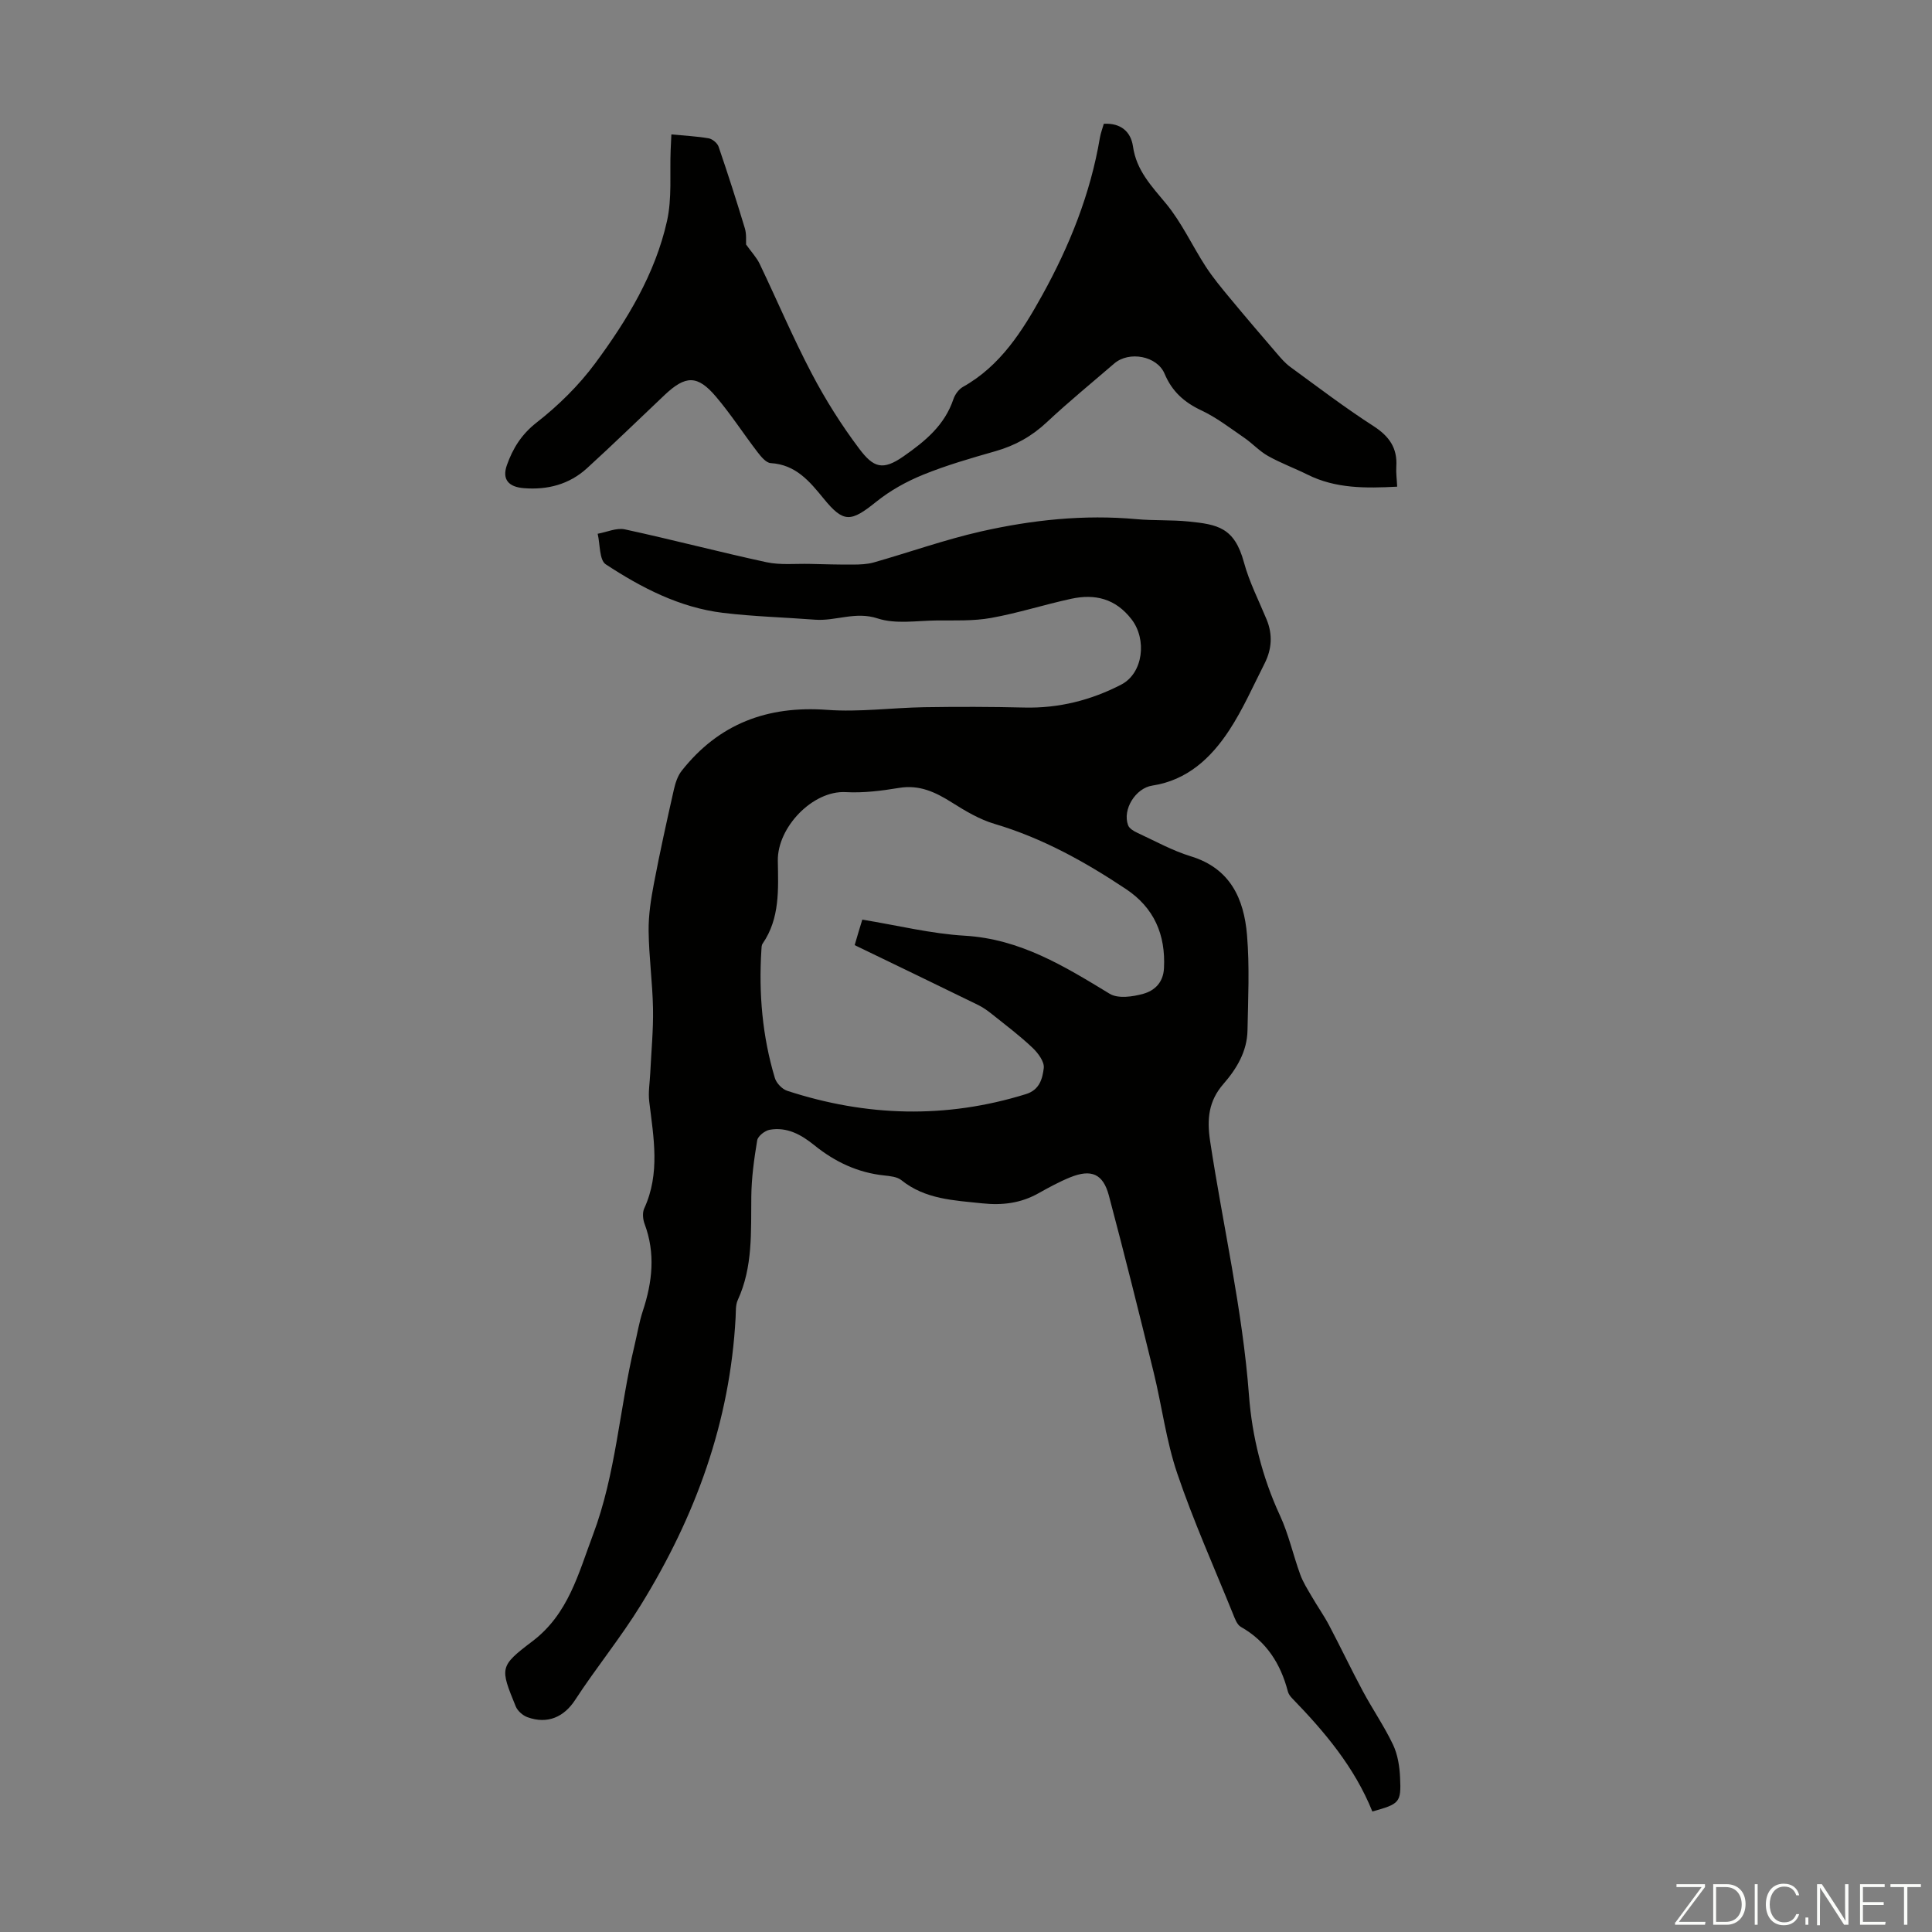 <svg enable-background="new 0 0 400 400" viewBox="0 0 400 400" xmlns="http://www.w3.org/2000/svg"><rect x="0" y="0" width="400" height="400" fill="#808080" stroke="none"/><g fill="#fbfcfa"><path d="m346.9 398 5.4-7.3h-5.2v-.6h5.9v.6l-5.4 7.2h5.5l-.1.6h-6.2v-.5z"/><path d="m354.7 390.1h2.8c2.3 0 3.9 1.6 3.9 4.1s-1.6 4.3-3.9 4.3h-2.8zm.6 7.8h2c2.2 0 3.3-1.6 3.3-3.6 0-1.8-1-3.6-3.3-3.6h-2z"/><path d="m363.9 390.1v8.4h-.6v-8.4z"/><path d="m372.5 396.3c-.4 1.3-1.4 2.3-3.2 2.3-2.4 0-3.7-1.9-3.7-4.3 0-2.3 1.2-4.3 3.7-4.3 1.8 0 2.9 1 3.2 2.4h-.6c-.4-1.1-1.1-1.8-2.5-1.8-2.1 0-3 1.9-3 3.7s.9 3.7 3 3.7c1.4 0 2.1-.7 2.5-1.7z"/><path d="m373.8 398.5v-1.5h.6v1.5z"/><path d="m376.2 398.5v-8.4h1c1.3 2 4.4 6.7 4.9 7.6-.1-1.2-.1-2.4-.1-3.8v-3.8h.7v8.4h-.9c-1.2-1.9-4.4-6.8-5-7.7.1 1.1 0 2.3 0 3.9v3.9h-.6z"/><path d="m390 394.4h-4.3v3.5h4.7l-.1.6h-5.2v-8.4h5.1v.6h-4.5v3.1h4.3z"/><path d="m394.2 390.7h-2.8v-.6h6.3v.6h-2.8v7.8h-.7z"/></g><path d="m284.13 375.05c-3.7-9.19-9.89-16.51-16.61-23.44-.38-.39-.75-.89-.88-1.41-1.5-5.73-4.42-10.36-9.73-13.37-.83-.47-1.27-1.79-1.68-2.8-3.9-9.63-8.16-19.14-11.49-28.96-2.29-6.73-3.17-13.92-4.87-20.87-3-12.25-6.05-24.49-9.29-36.68-1.2-4.51-3.64-5.53-8-3.77-2.27.92-4.44 2.11-6.59 3.31-3.65 2.05-7.43 2.52-11.62 2.08-5.91-.63-11.8-.82-16.75-4.8-.87-.7-2.31-.84-3.51-.97-5.53-.57-10.29-2.84-14.56-6.3-2.68-2.17-5.65-3.8-9.21-3.16-.99.18-2.42 1.31-2.57 2.18-.64 3.84-1.18 7.75-1.22 11.64-.09 7.27.36 14.55-2.8 21.42-.49 1.06-.38 2.41-.45 3.63-1.16 21.61-8.26 41.09-19.61 59.5-4.22 6.85-9.26 12.99-13.61 19.67-2.27 3.49-5.67 5.1-9.87 3.58-.97-.35-2.05-1.3-2.43-2.23-3.26-8-3.42-8.29 3.46-13.5 7.44-5.64 9.51-14.01 12.52-22.01 4.78-12.67 5.49-26.21 8.61-39.23.57-2.39.96-4.84 1.73-7.17 1.97-5.98 2.63-11.92.36-17.98-.36-.96-.49-2.33-.08-3.22 3.34-7.26 1.94-14.67 1.04-22.11-.24-1.95.12-3.97.21-5.95.21-4.44.65-8.88.57-13.31-.1-5.37-.85-10.72-.91-16.09-.04-3.29.49-6.63 1.11-9.88 1.23-6.47 2.66-12.91 4.11-19.34.31-1.37.78-2.86 1.63-3.93 7.69-9.75 17.76-13.52 30.12-12.61 6.65.49 13.39-.44 20.1-.55 6.91-.11 13.83-.1 20.74.07 7.12.17 13.79-1.52 20.02-4.74 4.6-2.38 5.36-9.38 2.16-13.52-3.32-4.31-7.58-5.32-12.49-4.26-5.57 1.2-11.02 2.97-16.61 3.97-3.67.66-7.5.49-11.26.52-4.09.04-8.49.8-12.21-.42-4.62-1.52-8.68.59-12.98.26-6.36-.49-12.75-.65-19.07-1.42-8.95-1.09-16.85-5.19-24.24-10.04-1.36-.89-1.16-4.16-1.68-6.33 1.88-.34 3.9-1.28 5.63-.91 9.81 2.12 19.51 4.68 29.32 6.8 2.88.62 5.98.28 8.97.35s5.98.16 8.97.14c1.43-.01 2.91-.06 4.26-.44 7.42-2.11 14.72-4.72 22.22-6.42 10.58-2.39 21.34-3.54 32.24-2.54 3.56.32 7.17.12 10.72.48 6 .61 9.51 1.2 11.48 8.48 1.1 4.06 3.07 7.89 4.69 11.81 1.28 3.1 1.08 6.15-.41 9.08-2.37 4.67-4.49 9.52-7.35 13.88-3.77 5.74-8.69 10.33-15.92 11.43-3.43.52-6.22 4.93-5 8.21.25.68 1.2 1.24 1.95 1.58 3.65 1.69 7.22 3.68 11.04 4.85 8.19 2.5 11 8.81 11.63 16.29.55 6.54.23 13.17.1 19.76-.08 4.34-2.24 7.94-4.99 11.09-3.07 3.53-3.44 7.26-2.75 11.81 2.66 17.55 6.71 34.87 8.05 52.67.63 8.42 2.73 16.91 6.4 24.83 1.81 3.9 2.73 8.19 4.21 12.25.58 1.6 1.53 3.08 2.39 4.56 1.16 2.01 2.51 3.91 3.59 5.96 2.38 4.51 4.57 9.13 6.98 13.62 2 3.74 4.43 7.26 6.25 11.08.97 2.05 1.36 4.5 1.46 6.8.25 5.2-.09 5.47-5.74 7.04zm-105.6-184.65c7.35 1.2 14.25 2.92 21.23 3.33 11.48.68 20.63 6.33 29.99 12.02 1.72 1.05 4.76.62 6.94.01 2.32-.65 4.15-2.29 4.3-5.31.36-6.97-2.07-12.52-7.87-16.38-8.48-5.65-17.32-10.56-27.2-13.49-3.12-.92-6.06-2.68-8.84-4.43-3.4-2.15-6.73-3.73-10.96-3.02-3.63.6-7.37 1.07-11.01.87-6.85-.38-14.18 7.3-14.07 14.2.09 5.87.47 11.92-3.15 17.17-.23.33-.23.86-.25 1.3-.57 9 .19 17.88 2.79 26.53.32 1.06 1.51 2.3 2.56 2.64 16.39 5.35 32.86 5.83 49.43.68 2.87-.89 3.41-3.27 3.68-5.37.17-1.32-1.19-3.15-2.35-4.24-2.58-2.45-5.45-4.61-8.23-6.83-.94-.75-1.93-1.49-3.01-2.01-8.48-4.15-16.99-8.25-25.56-12.39.59-2.05 1.04-3.53 1.58-5.28z" fill="#010100"/><path d="m228.53 25.63c3.51-.2 5.6 1.63 6.04 4.68.71 5 3.86 8.23 6.88 11.89 3.22 3.91 5.39 8.68 8.17 12.97 1.5 2.31 3.28 4.45 5.04 6.57 3.18 3.84 6.43 7.64 9.68 11.42.86 1 1.74 2.04 2.8 2.81 5.69 4.15 11.31 8.44 17.23 12.25 3.25 2.1 4.97 4.53 4.72 8.38-.08 1.3.11 2.63.18 4.16-6.51.34-12.71.42-18.55-2.49-2.7-1.34-5.56-2.39-8.18-3.86-1.79-1-3.23-2.61-4.94-3.78-2.9-1.99-5.73-4.19-8.89-5.67-3.55-1.67-6.06-3.93-7.59-7.57-1.55-3.71-7.36-4.78-10.44-2.12-4.66 4.02-9.44 7.92-13.93 12.13-3.11 2.92-6.57 4.85-10.64 6.01-5.05 1.44-10.12 2.9-14.97 4.87-3.45 1.4-6.84 3.28-9.73 5.61-5.25 4.22-6.74 4.42-10.88-.66-2.94-3.61-5.79-7.04-10.97-7.35-.94-.06-1.97-1.3-2.68-2.22-2.93-3.81-5.54-7.88-8.65-11.54-3.83-4.51-6.28-4.44-10.61-.36-5.37 5.07-10.65 10.23-16.11 15.2-3.66 3.33-8.14 4.5-13.05 4.11-3.18-.25-4.55-1.82-3.52-4.75 1.21-3.43 3-6.37 6.15-8.83 4.52-3.53 8.76-7.7 12.16-12.3 6.59-8.92 12.4-18.47 14.85-29.45 1.05-4.71.55-9.77.75-14.67.04-.99.09-1.97.15-3.24 2.7.26 5.24.38 7.73.81.78.14 1.8.99 2.05 1.74 1.92 5.6 3.73 11.24 5.44 16.91.37 1.24.2 2.64.25 3.34 1.14 1.59 2.17 2.68 2.79 3.96 3.62 7.56 6.89 15.3 10.78 22.71 2.84 5.42 6.15 10.68 9.83 15.57 2.97 3.96 4.87 4.63 9.21 1.6 4.51-3.15 8.49-6.43 10.31-11.82.33-.98 1.11-2.06 1.98-2.55 7.78-4.35 12.34-11.63 16.41-18.98 5.64-10.18 9.99-20.99 11.94-32.6.17-.97.53-1.9.81-2.89z" fill="#010100"/></svg>